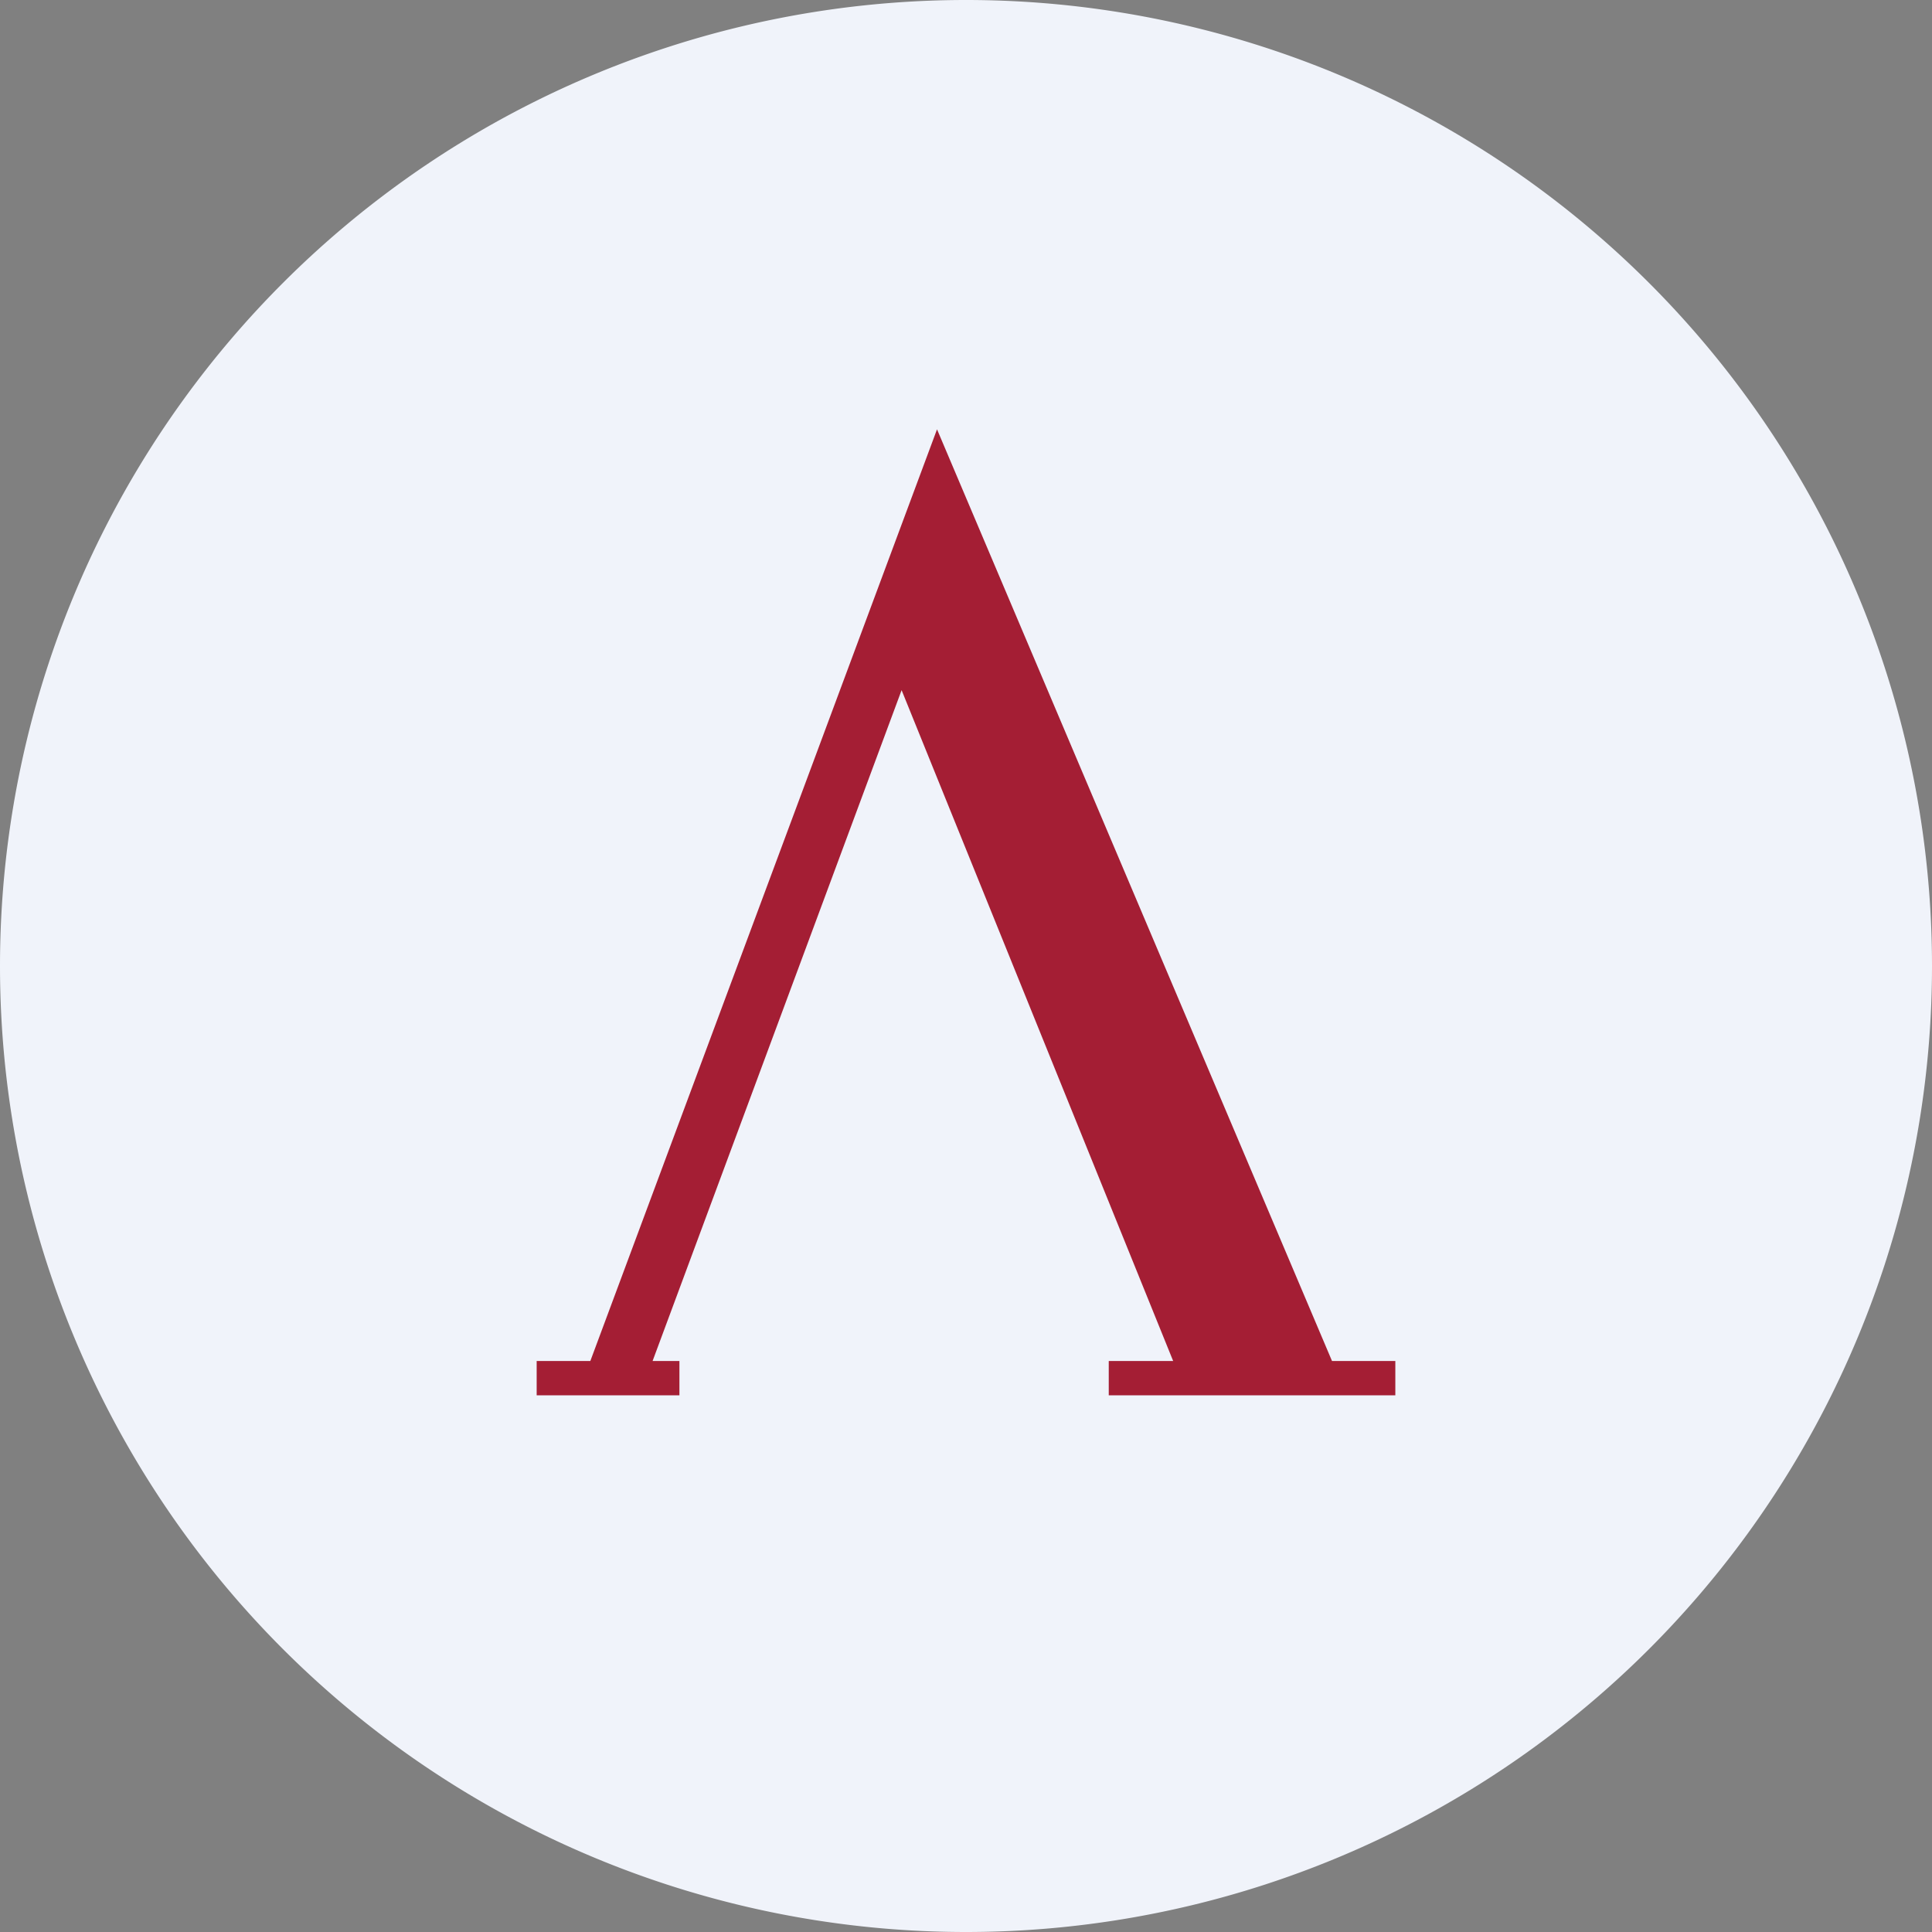 <svg xmlns="http://www.w3.org/2000/svg" width="18" height="18"><rect width="100%" height="100%" fill="#808080" stroke="none"/><path d="M0 9a9 9 0 1118 0A9 9 0 010 9z" fill="#F0F3FA"/><path d="M13 13v-.32h-.59L8.73 4 5.5 12.68H5V13h1.33v-.32h-.25L8.4 6.43l2.53 6.25h-.6V13H13z" fill="#A41E34"/></svg>